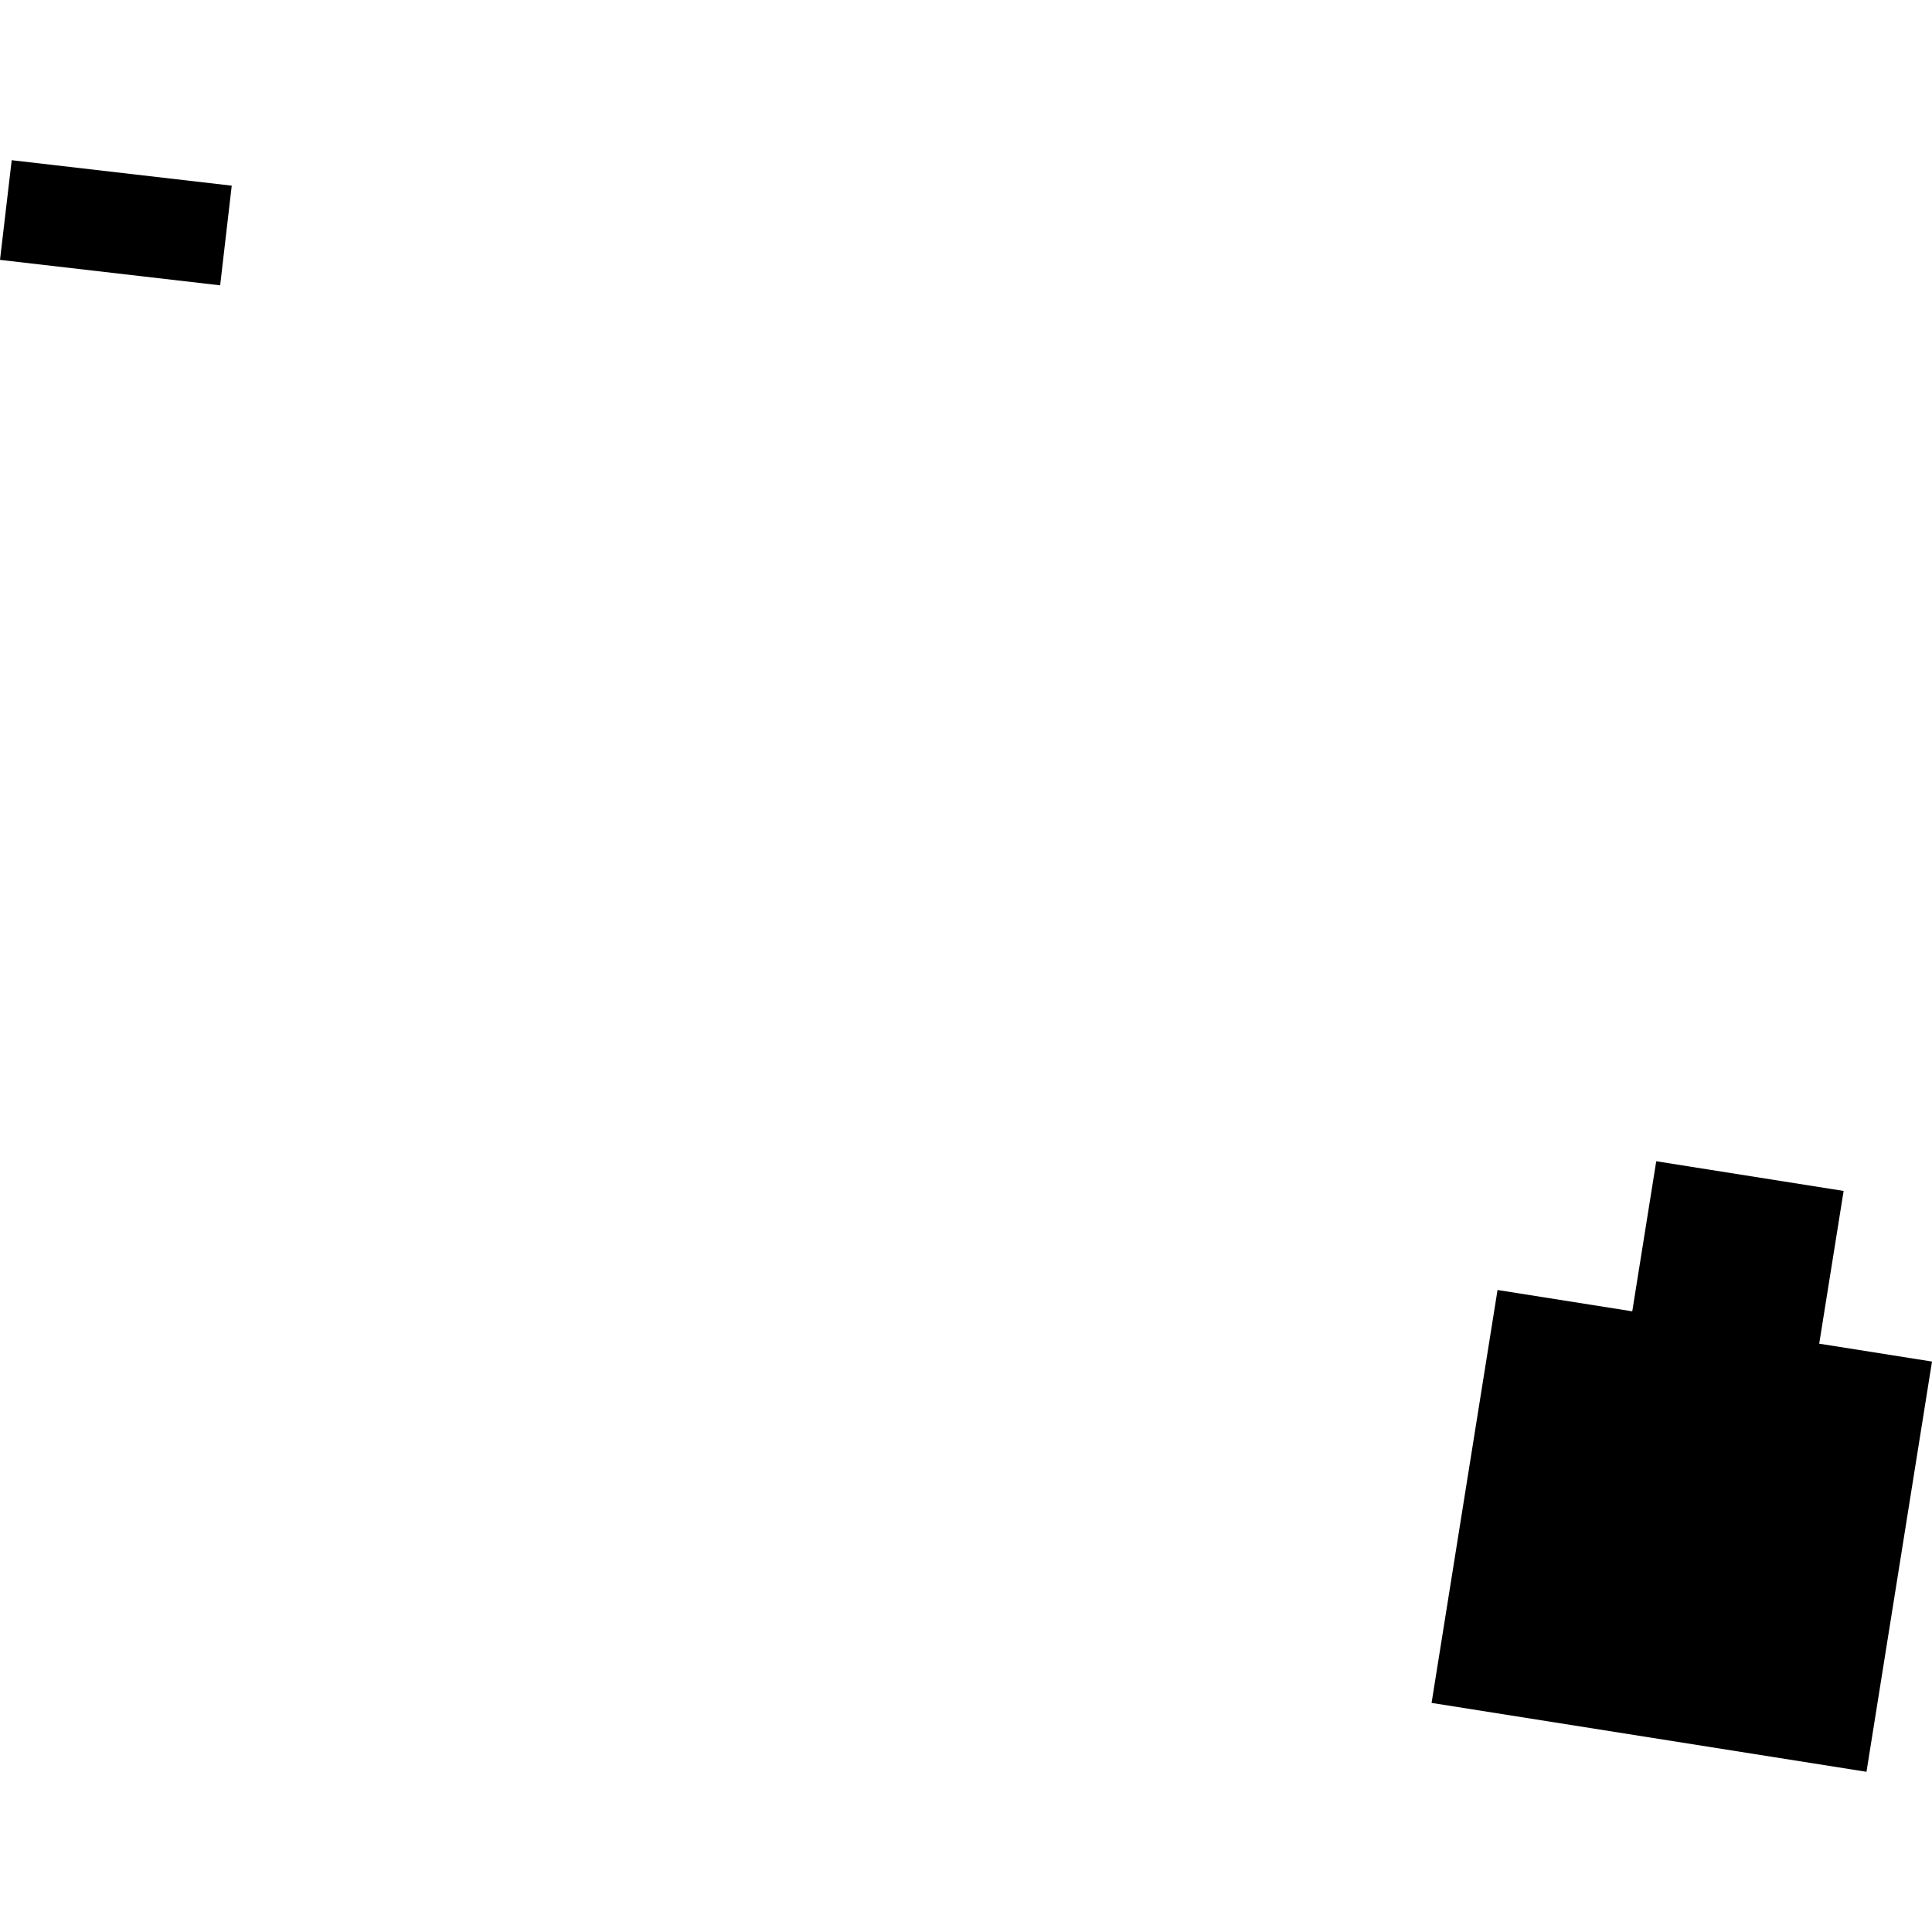 <?xml version="1.0" encoding="utf-8" standalone="no"?>
<!DOCTYPE svg PUBLIC "-//W3C//DTD SVG 1.1//EN"
  "http://www.w3.org/Graphics/SVG/1.1/DTD/svg11.dtd">
<!-- Created with matplotlib (https://matplotlib.org/) -->
<svg height="288pt" version="1.1" viewBox="0 0 288 288" width="288pt" xmlns="http://www.w3.org/2000/svg" xmlns:xlink="http://www.w3.org/1999/xlink">
 <defs>
  <style type="text/css">
*{stroke-linecap:butt;stroke-linejoin:round;}
  </style>
 </defs>
 <g id="figure_1">
  <g id="patch_1">
   <path d="M 0 288 
L 288 288 
L 288 0 
L 0 0 
z
" style="fill:none;opacity:0;"/>
  </g>
  <g id="axes_1">
   <g id="PatchCollection_1">
    <path clip-path="url(#p6097114e6f)" d="M 223.235 192.297 
L 243.318 195.476 
L 246.892 173.106 
L 274.826 177.531 
L 271.186 200.3 
L 288 202.964 
L 278.234 264.119 
L 213.403 253.85 
L 223.235 192.297 
"/>
    <path clip-path="url(#p6097114e6f)" d="M 1.744 23.881 
L 34.544 27.677 
L 32.818 42.534 
L 0 38.739 
L 1.744 23.881 
"/>
   </g>
  </g>
 </g>
 <defs>
  <clipPath id="p6097114e6f">
   <rect height="240.238" width="288" x="0" y="23.881"/>
  </clipPath>
 </defs>
</svg>
